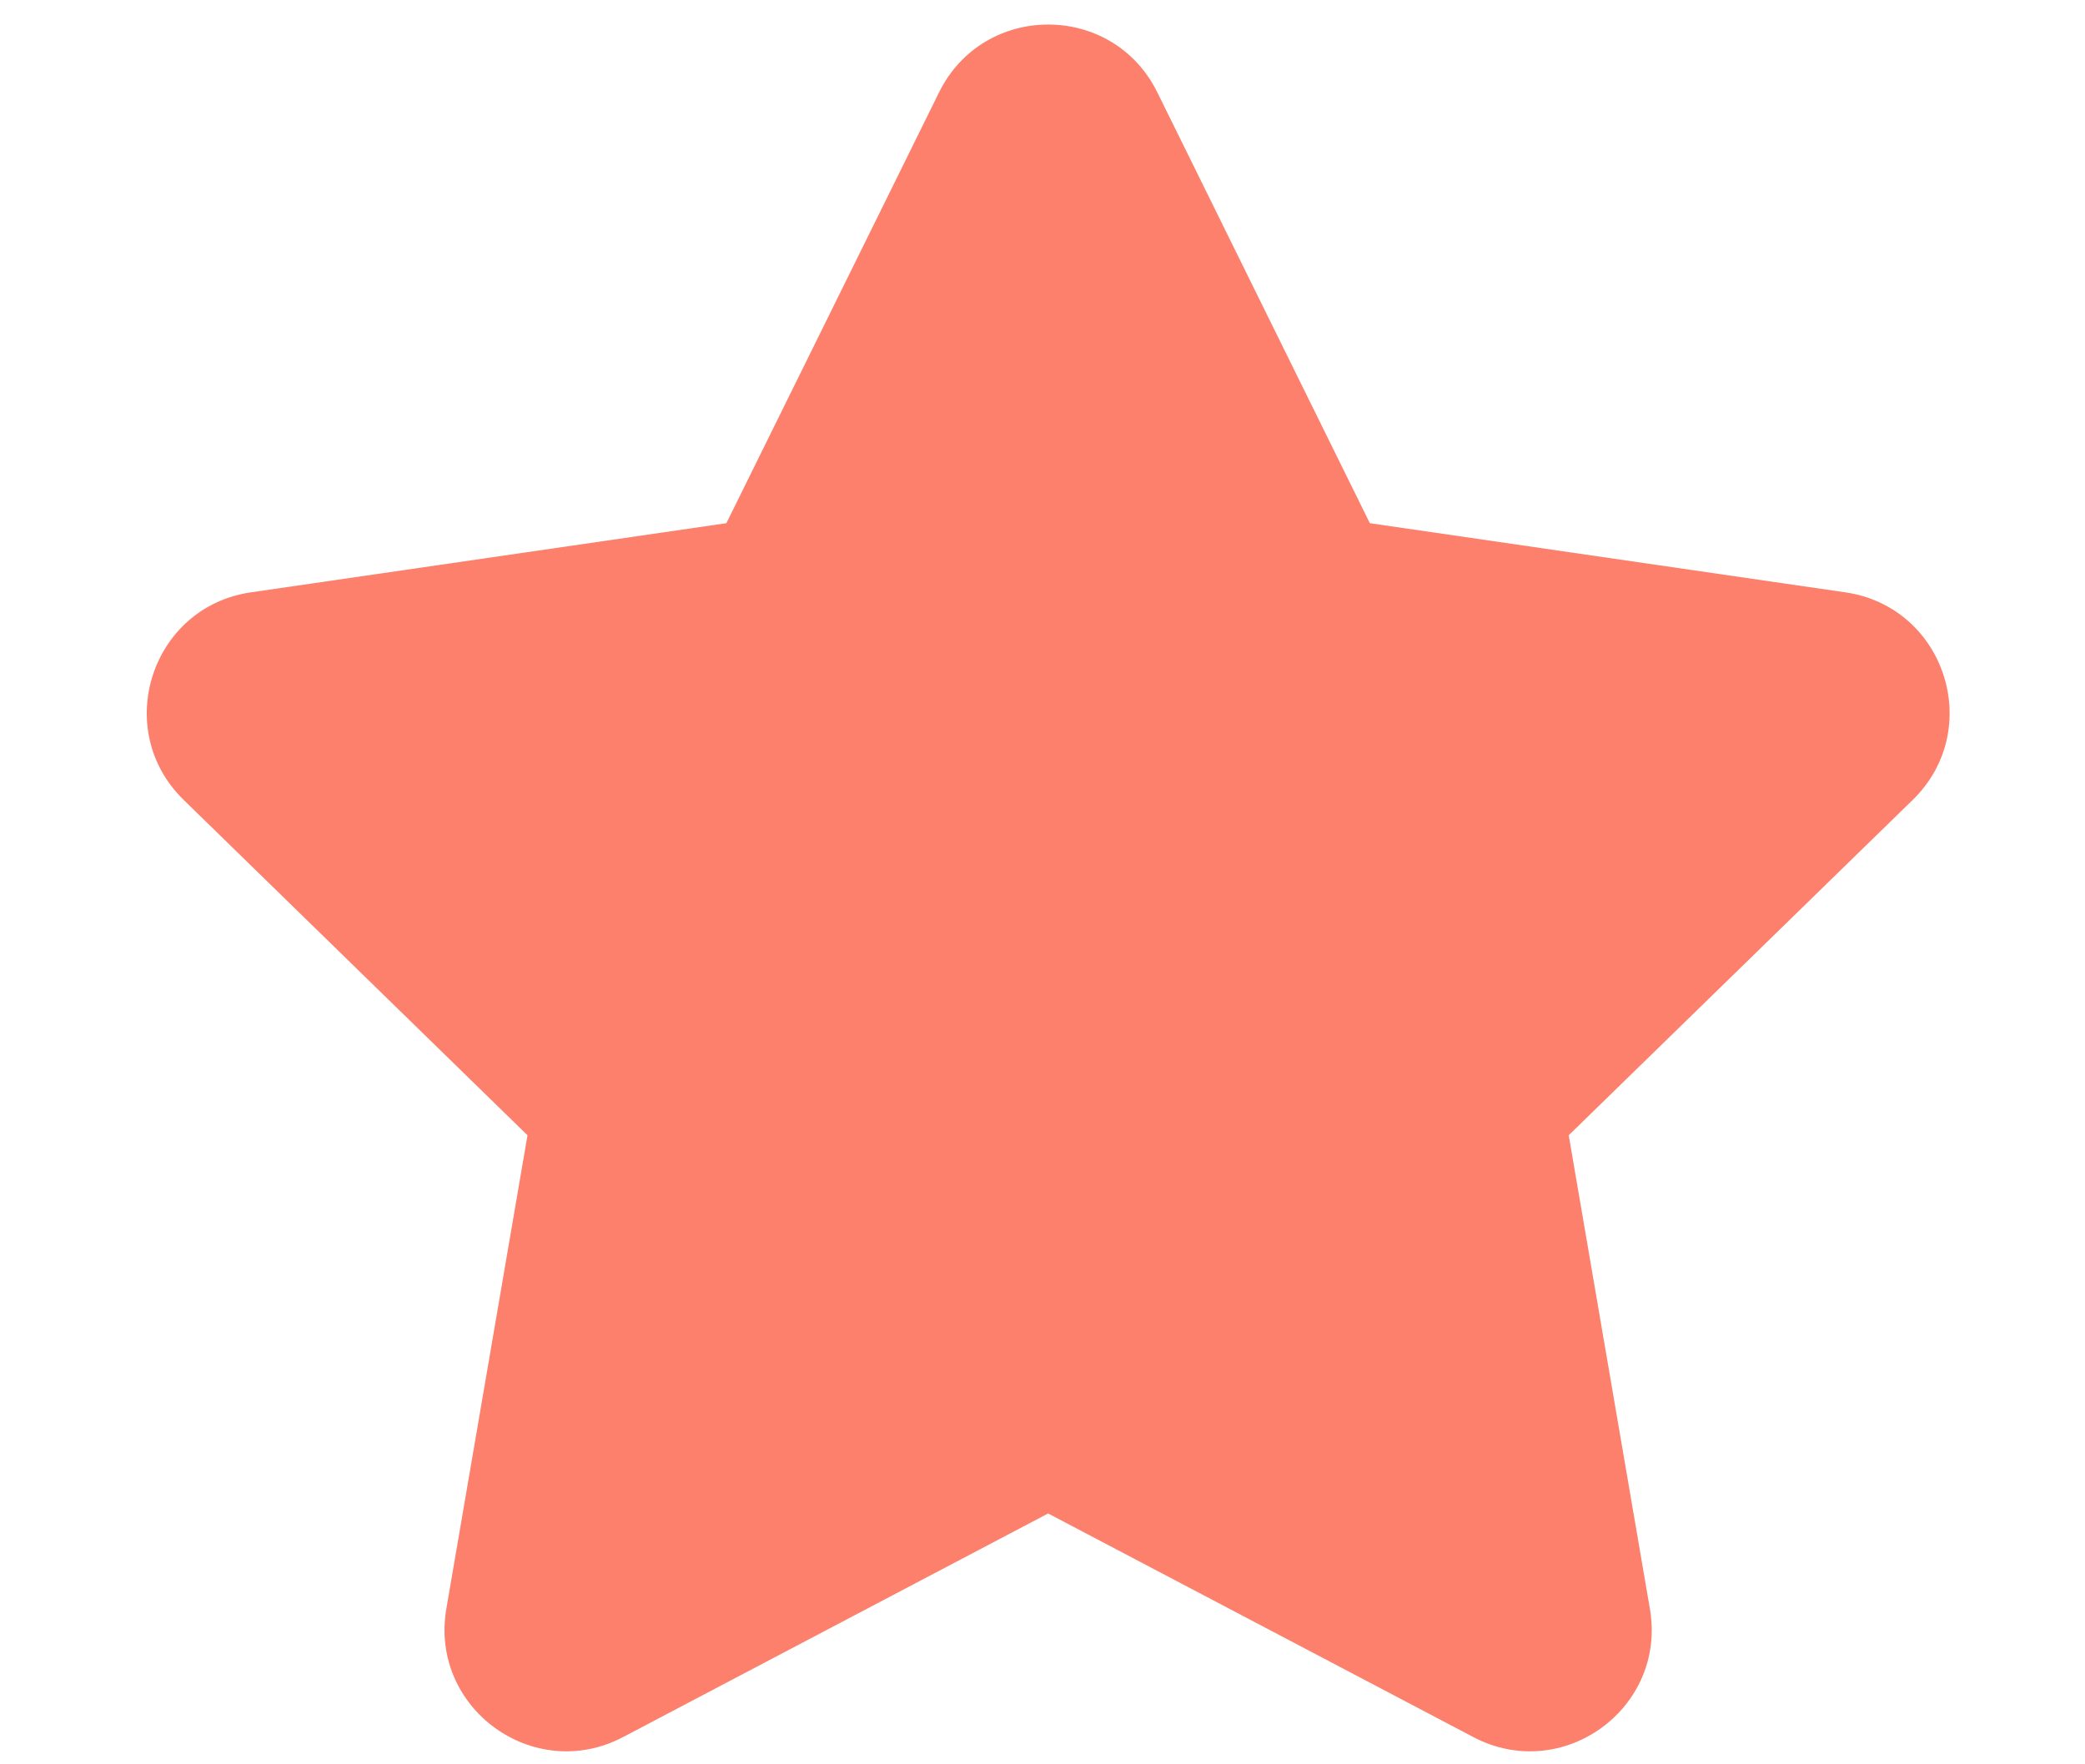 <svg width="13" height="11" viewBox="0 0 13 11" fill="none" xmlns="http://www.w3.org/2000/svg">
<path d="M5.855 0.576C6.133 0.012 6.938 0.012 7.216 0.576L8.541 3.262L11.505 3.693C12.128 3.783 12.376 4.548 11.926 4.987L9.781 7.078L10.287 10.03C10.394 10.65 9.743 11.123 9.186 10.83L6.535 9.436L3.885 10.83C3.328 11.123 2.677 10.65 2.783 10.03L3.289 7.078L1.145 4.987C0.695 4.548 0.943 3.783 1.565 3.693L4.529 3.262L5.855 0.576Z"
      fill="#FC806C"/>
</svg>
